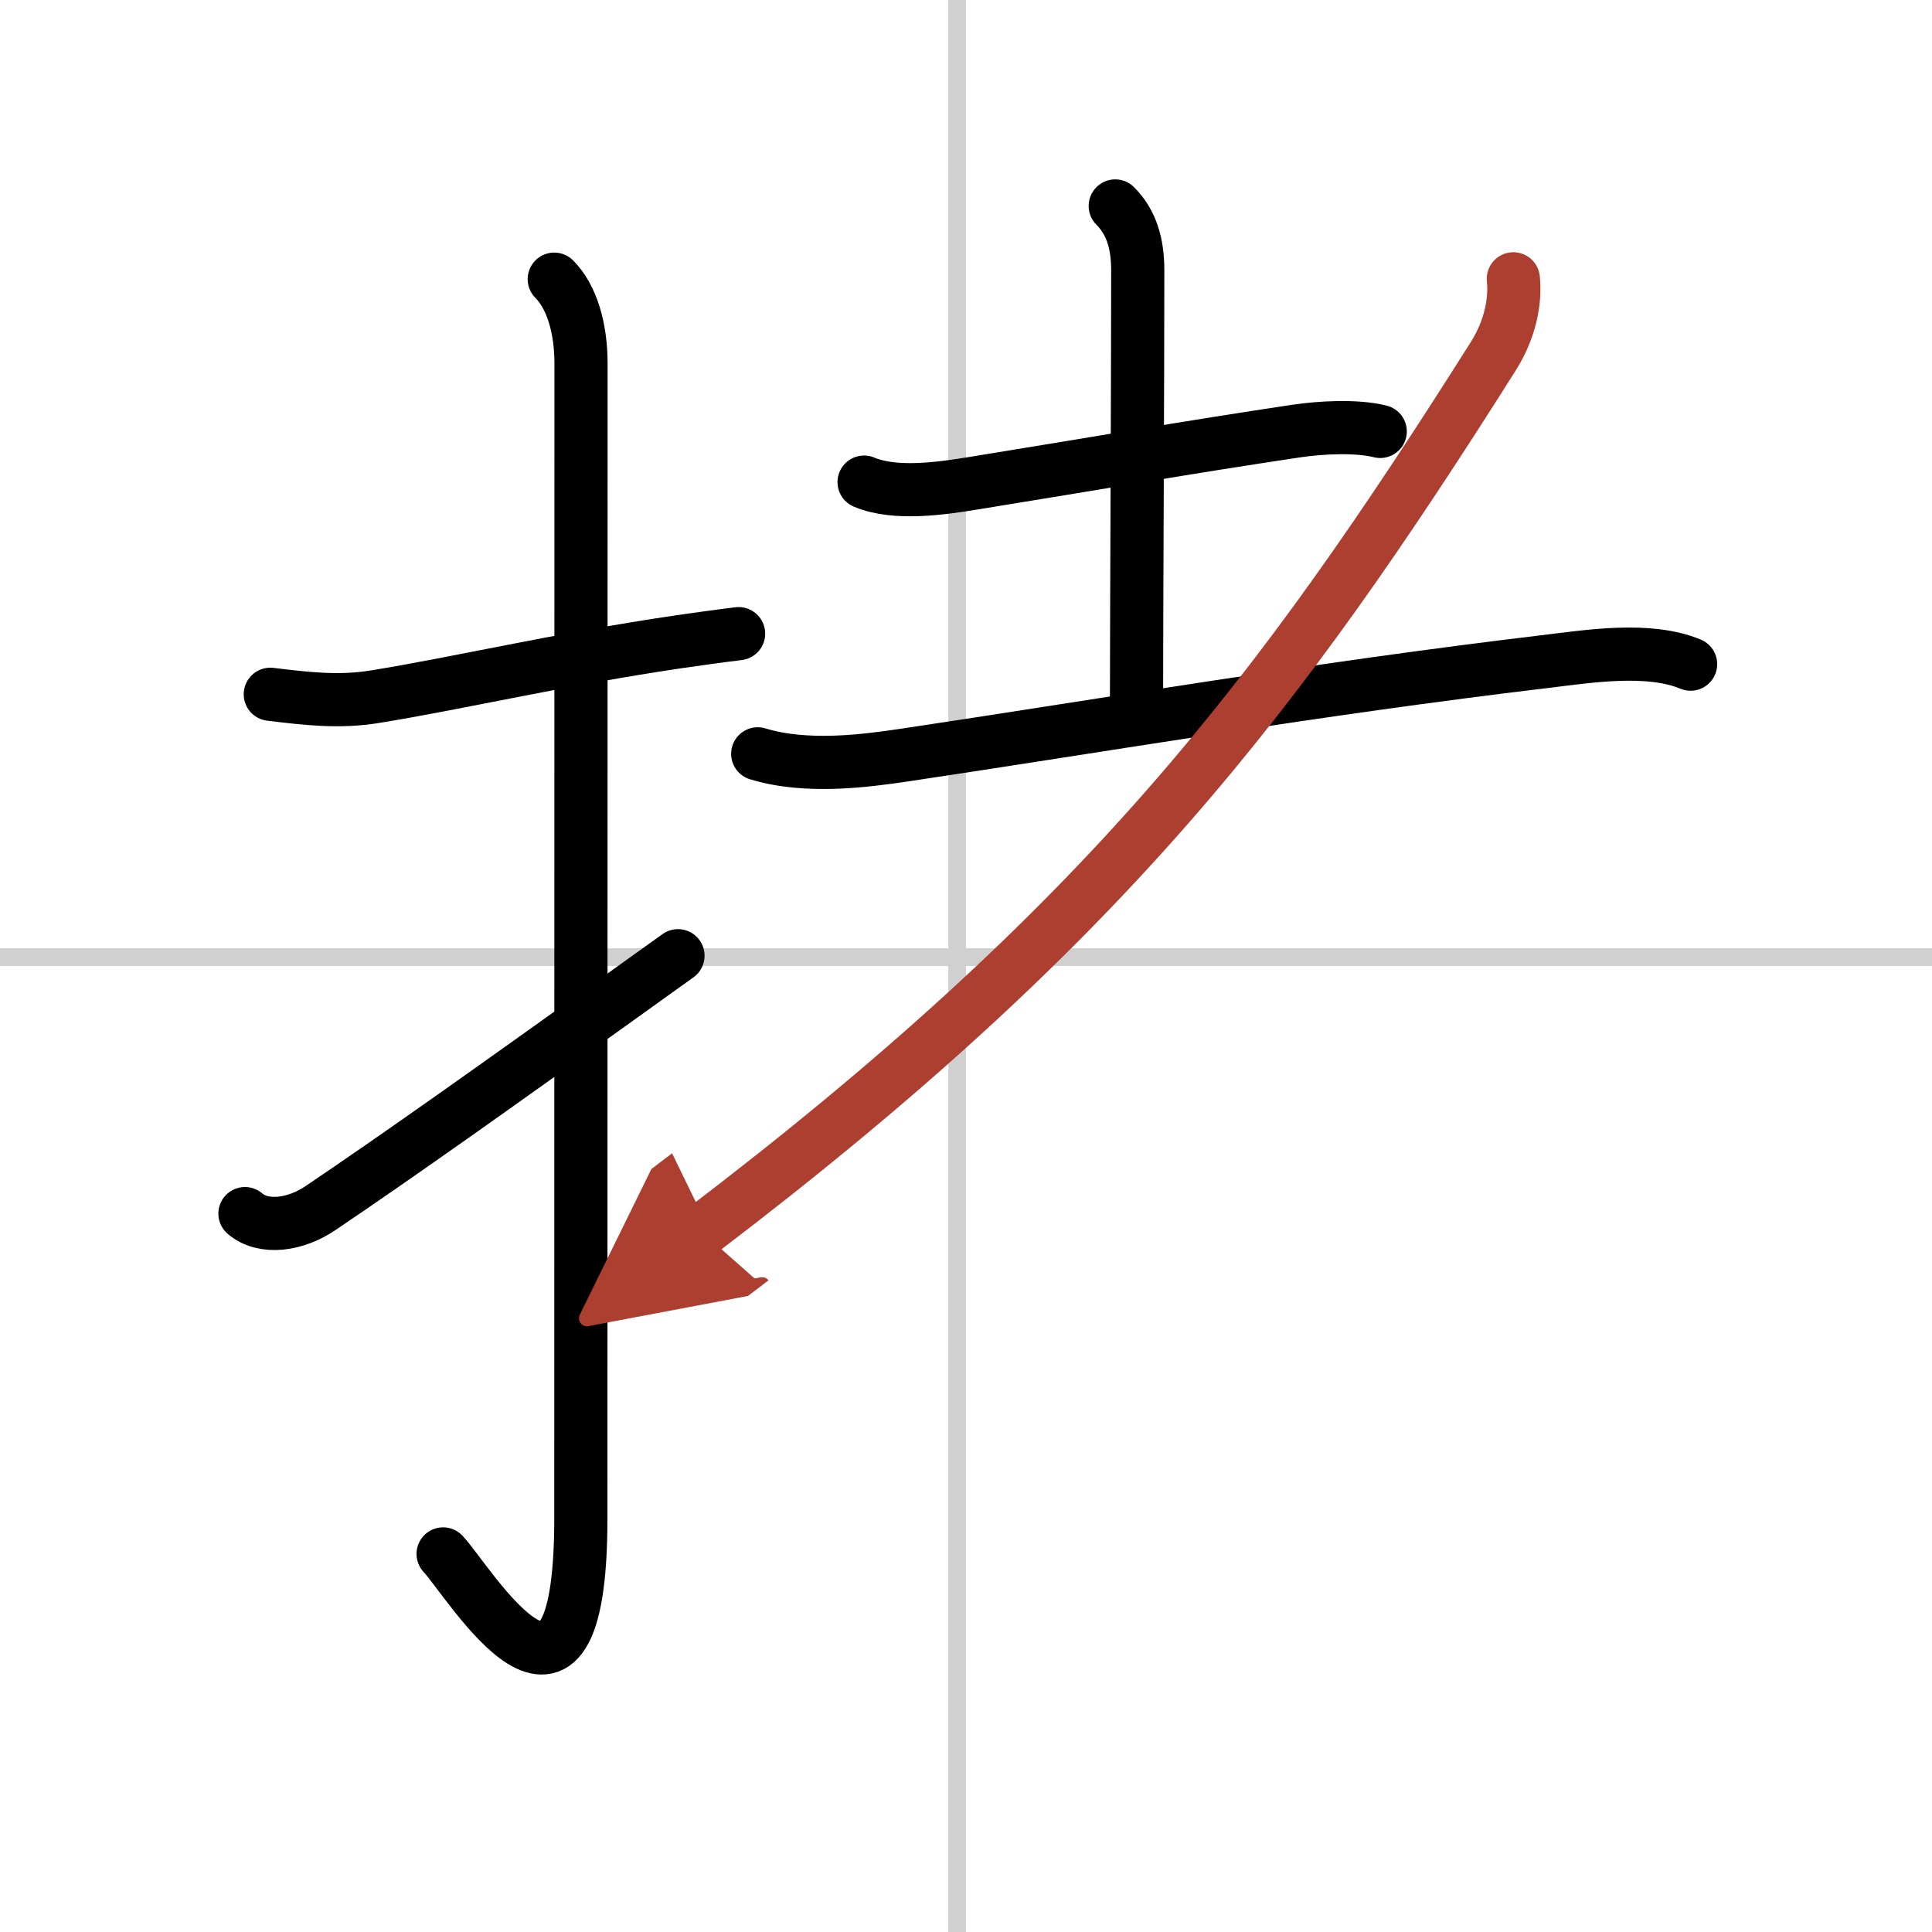 <svg width="400" height="400" viewBox="0 0 109 109" xmlns="http://www.w3.org/2000/svg"><defs><marker id="a" markerWidth="4" orient="auto" refX="1" refY="5" viewBox="0 0 10 10"><polyline points="0 0 10 5 0 10 1 5" fill="#ad3f31" stroke="#ad3f31"/></marker></defs><g fill="none" stroke="#000" stroke-linecap="round" stroke-linejoin="round" stroke-width="3"><rect width="100%" height="100%" fill="#fff" stroke="#fff"/><line x1="54" x2="54" y2="109" stroke="#d0d0d0" stroke-width="1"/><line x2="109" y1="54" y2="54" stroke="#d0d0d0" stroke-width="1"/><path d="m15.25 39.17c1.99 0.24 3.85 0.47 5.88 0.14 4.55-0.73 10.61-2.14 17.15-3.1 1.11-0.16 2.24-0.32 3.39-0.46"/><path d="m31.27 15.75c0.99 0.99 1.51 2.75 1.51 4.77 0 15.23-0.01 53.71-0.01 65.15 0 14.25-6.32 3.53-7.77 2"/><path d="M13.82,68.47c1.05,0.9,2.86,0.64,4.26-0.31C22.38,65.25,27,62,38.25,53.92"/><path d="m48.75 27.2c1.77 0.75 4.42 0.35 6.25 0.05 7-1.13 11.78-1.98 18.13-2.93 1.33-0.2 3.39-0.32 4.74 0.02"/><path d="m62.92 11.62c0.92 0.92 1.27 2.13 1.27 3.64 0 6.29-0.07 19.87-0.07 24.37"/><path d="m42.75 42.53c2.75 0.84 6.05 0.4 8.28 0.07 11.04-1.65 23.33-3.75 36.1-5.27 2.49-0.3 5.87-0.85 8.25 0.14"/><path d="m85.38 15.73c0.13 1.27-0.18 2.85-1.12 4.35-12.17 19.26-21.94 32.07-44.7 49.39" marker-end="url(#a)" stroke="#ad3f31"/></g></svg>
